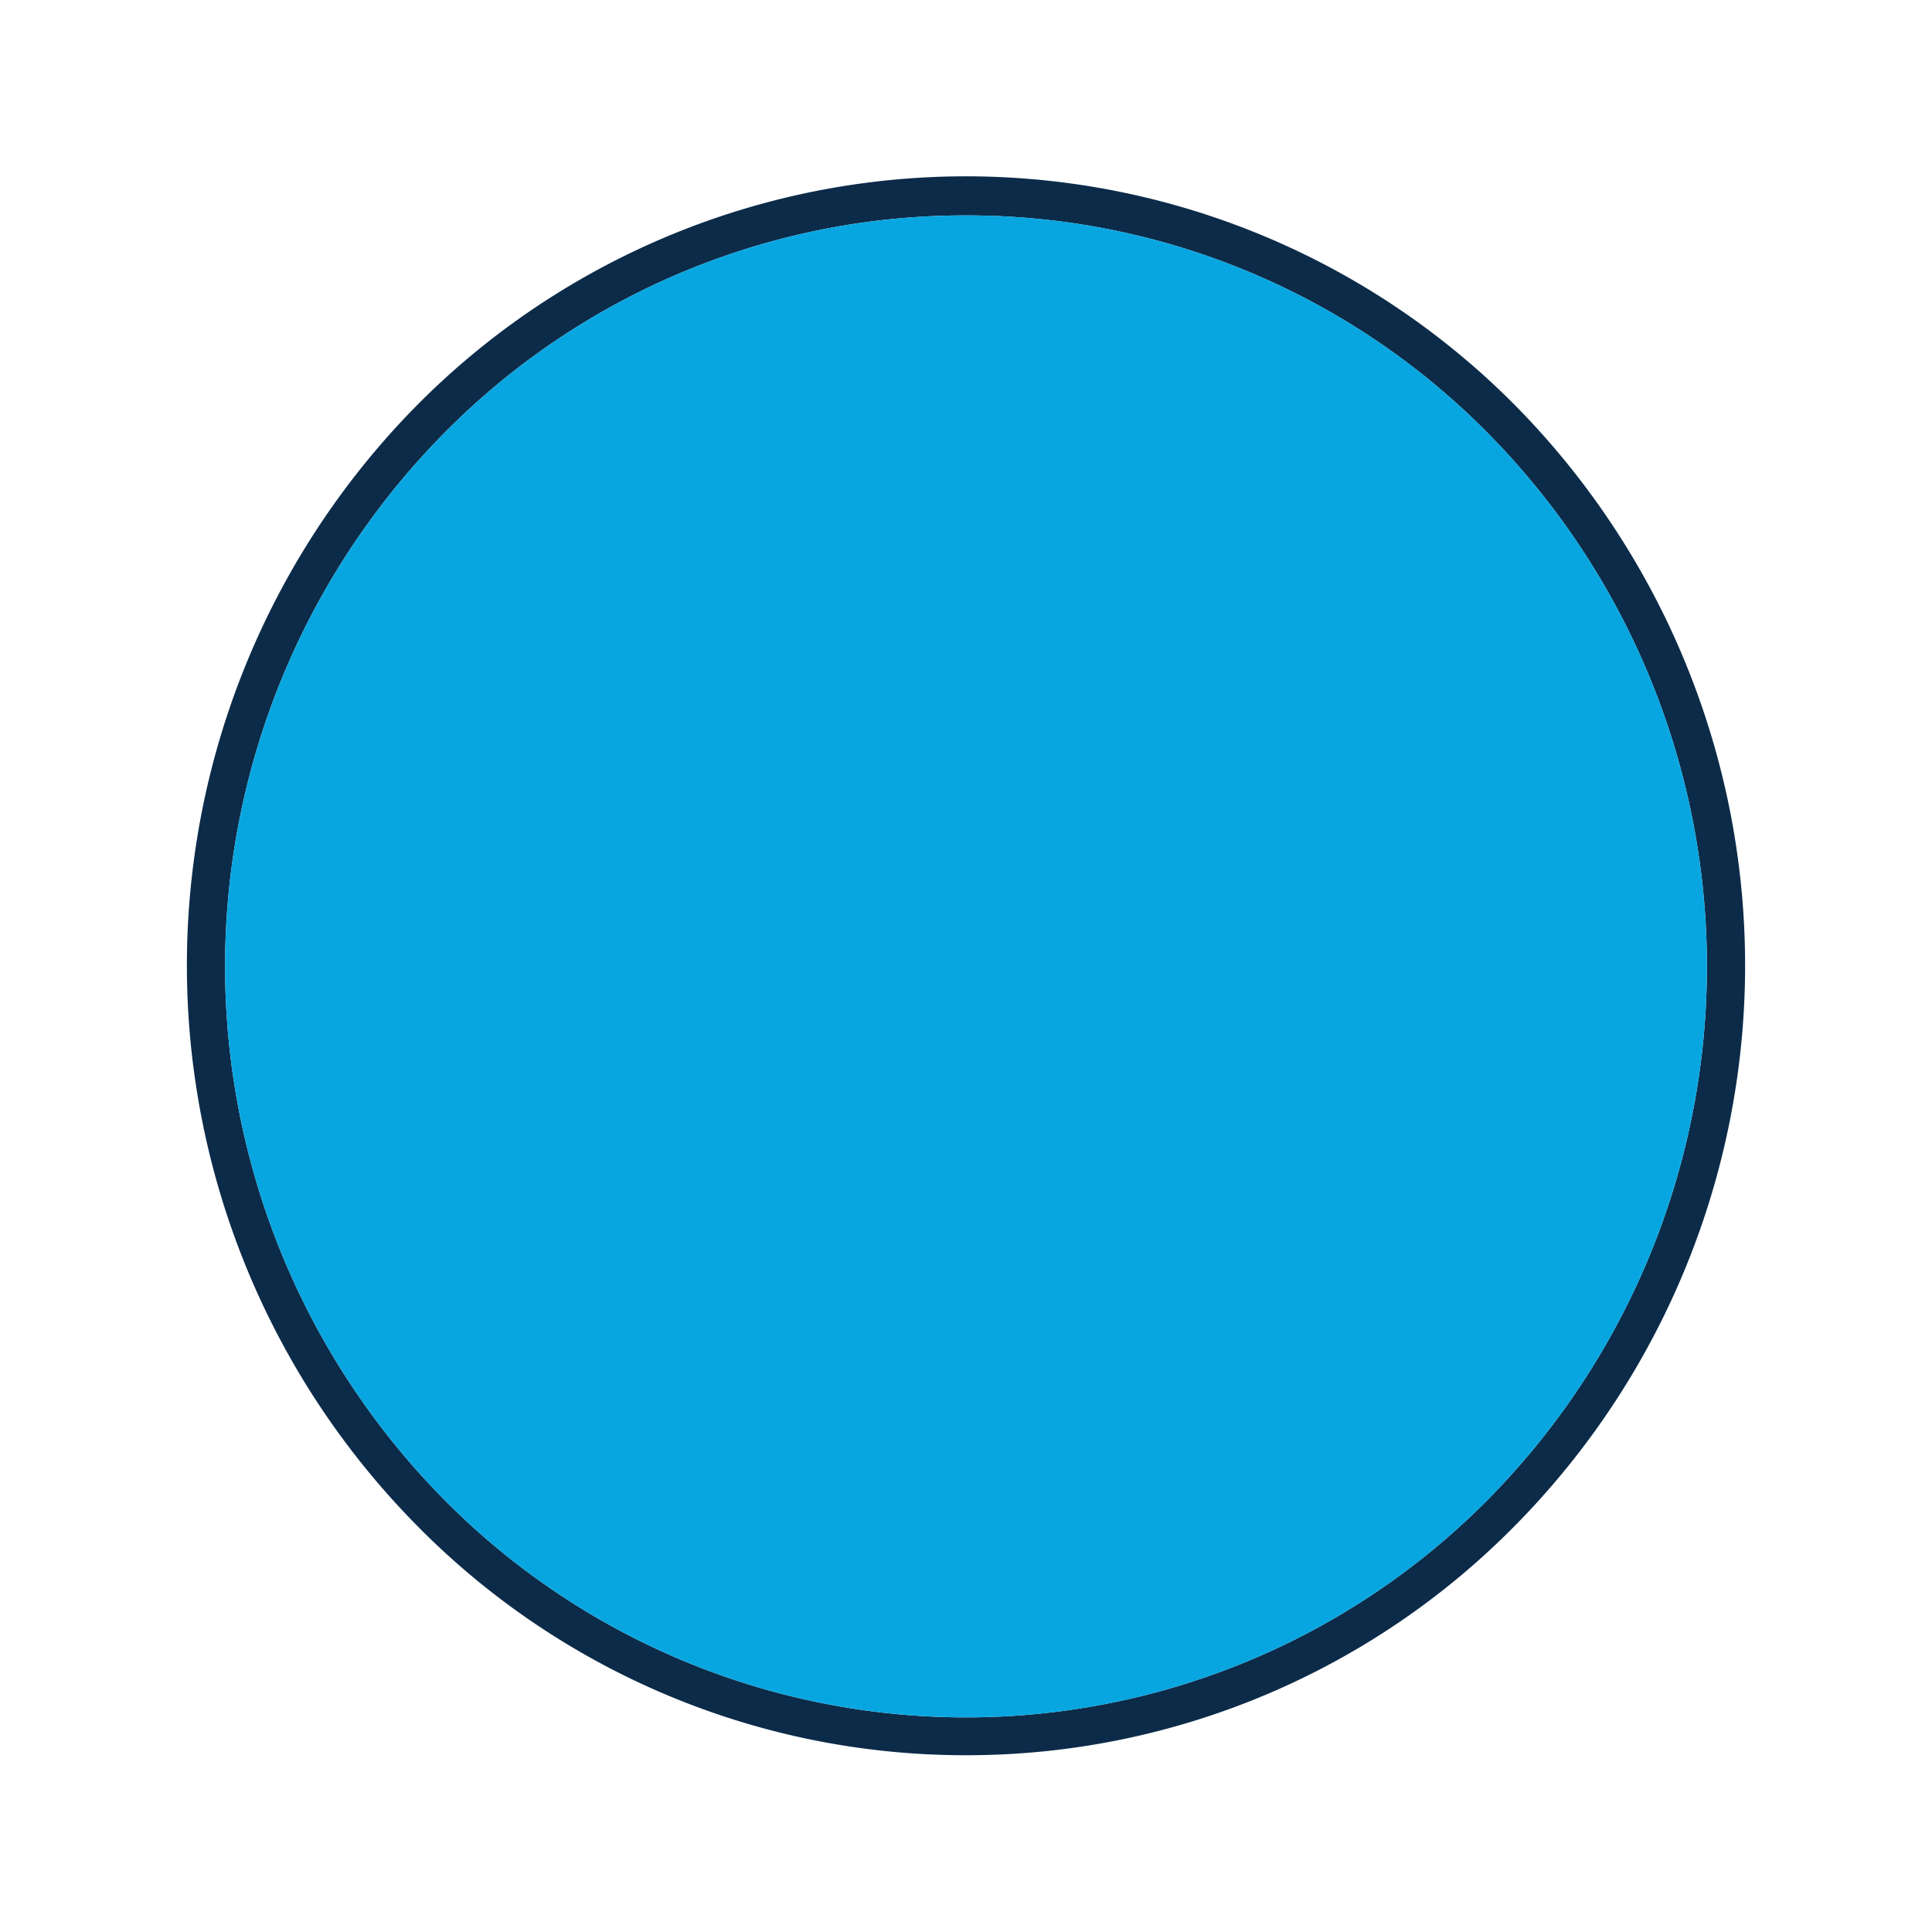 <svg id="Layer_1" data-name="Layer 1" xmlns="http://www.w3.org/2000/svg" viewBox="0 0 100 100"><defs><style>.cls-1{fill:none;fill-rule:evenodd;}.cls-2{fill:#0c2b49;}.cls-3{fill:#08a6e0;}</style></defs><title>beach_tent_light_blue</title><path class="cls-1" d="M22.18,21.82a40.21,40.21,0,0,0,0,56.36,39,39,0,0,0,55.64,0,40.21,40.21,0,0,0,0-56.36,39,39,0,0,0-55.64,0"/><path class="cls-2" d="M50,90.85a39.82,39.82,0,0,1-28.53-12,41.25,41.25,0,0,1,0-57.76,40,40,0,0,1,57.06,0,41.25,41.25,0,0,1,0,57.76A39.82,39.82,0,0,1,50,90.85Zm0-79.7A37.86,37.86,0,0,0,22.89,22.52a39.26,39.26,0,0,0,0,55,38,38,0,0,0,54.22,0,39.26,39.26,0,0,0,0-55A37.86,37.86,0,0,0,50,11.15Z"/><path class="cls-3" d="M50,11.15A37.86,37.86,0,0,0,22.89,22.52a39.26,39.26,0,0,0,0,55,38,38,0,0,0,54.22,0,39.26,39.26,0,0,0,0-55A37.86,37.86,0,0,0,50,11.15Z"/></svg>